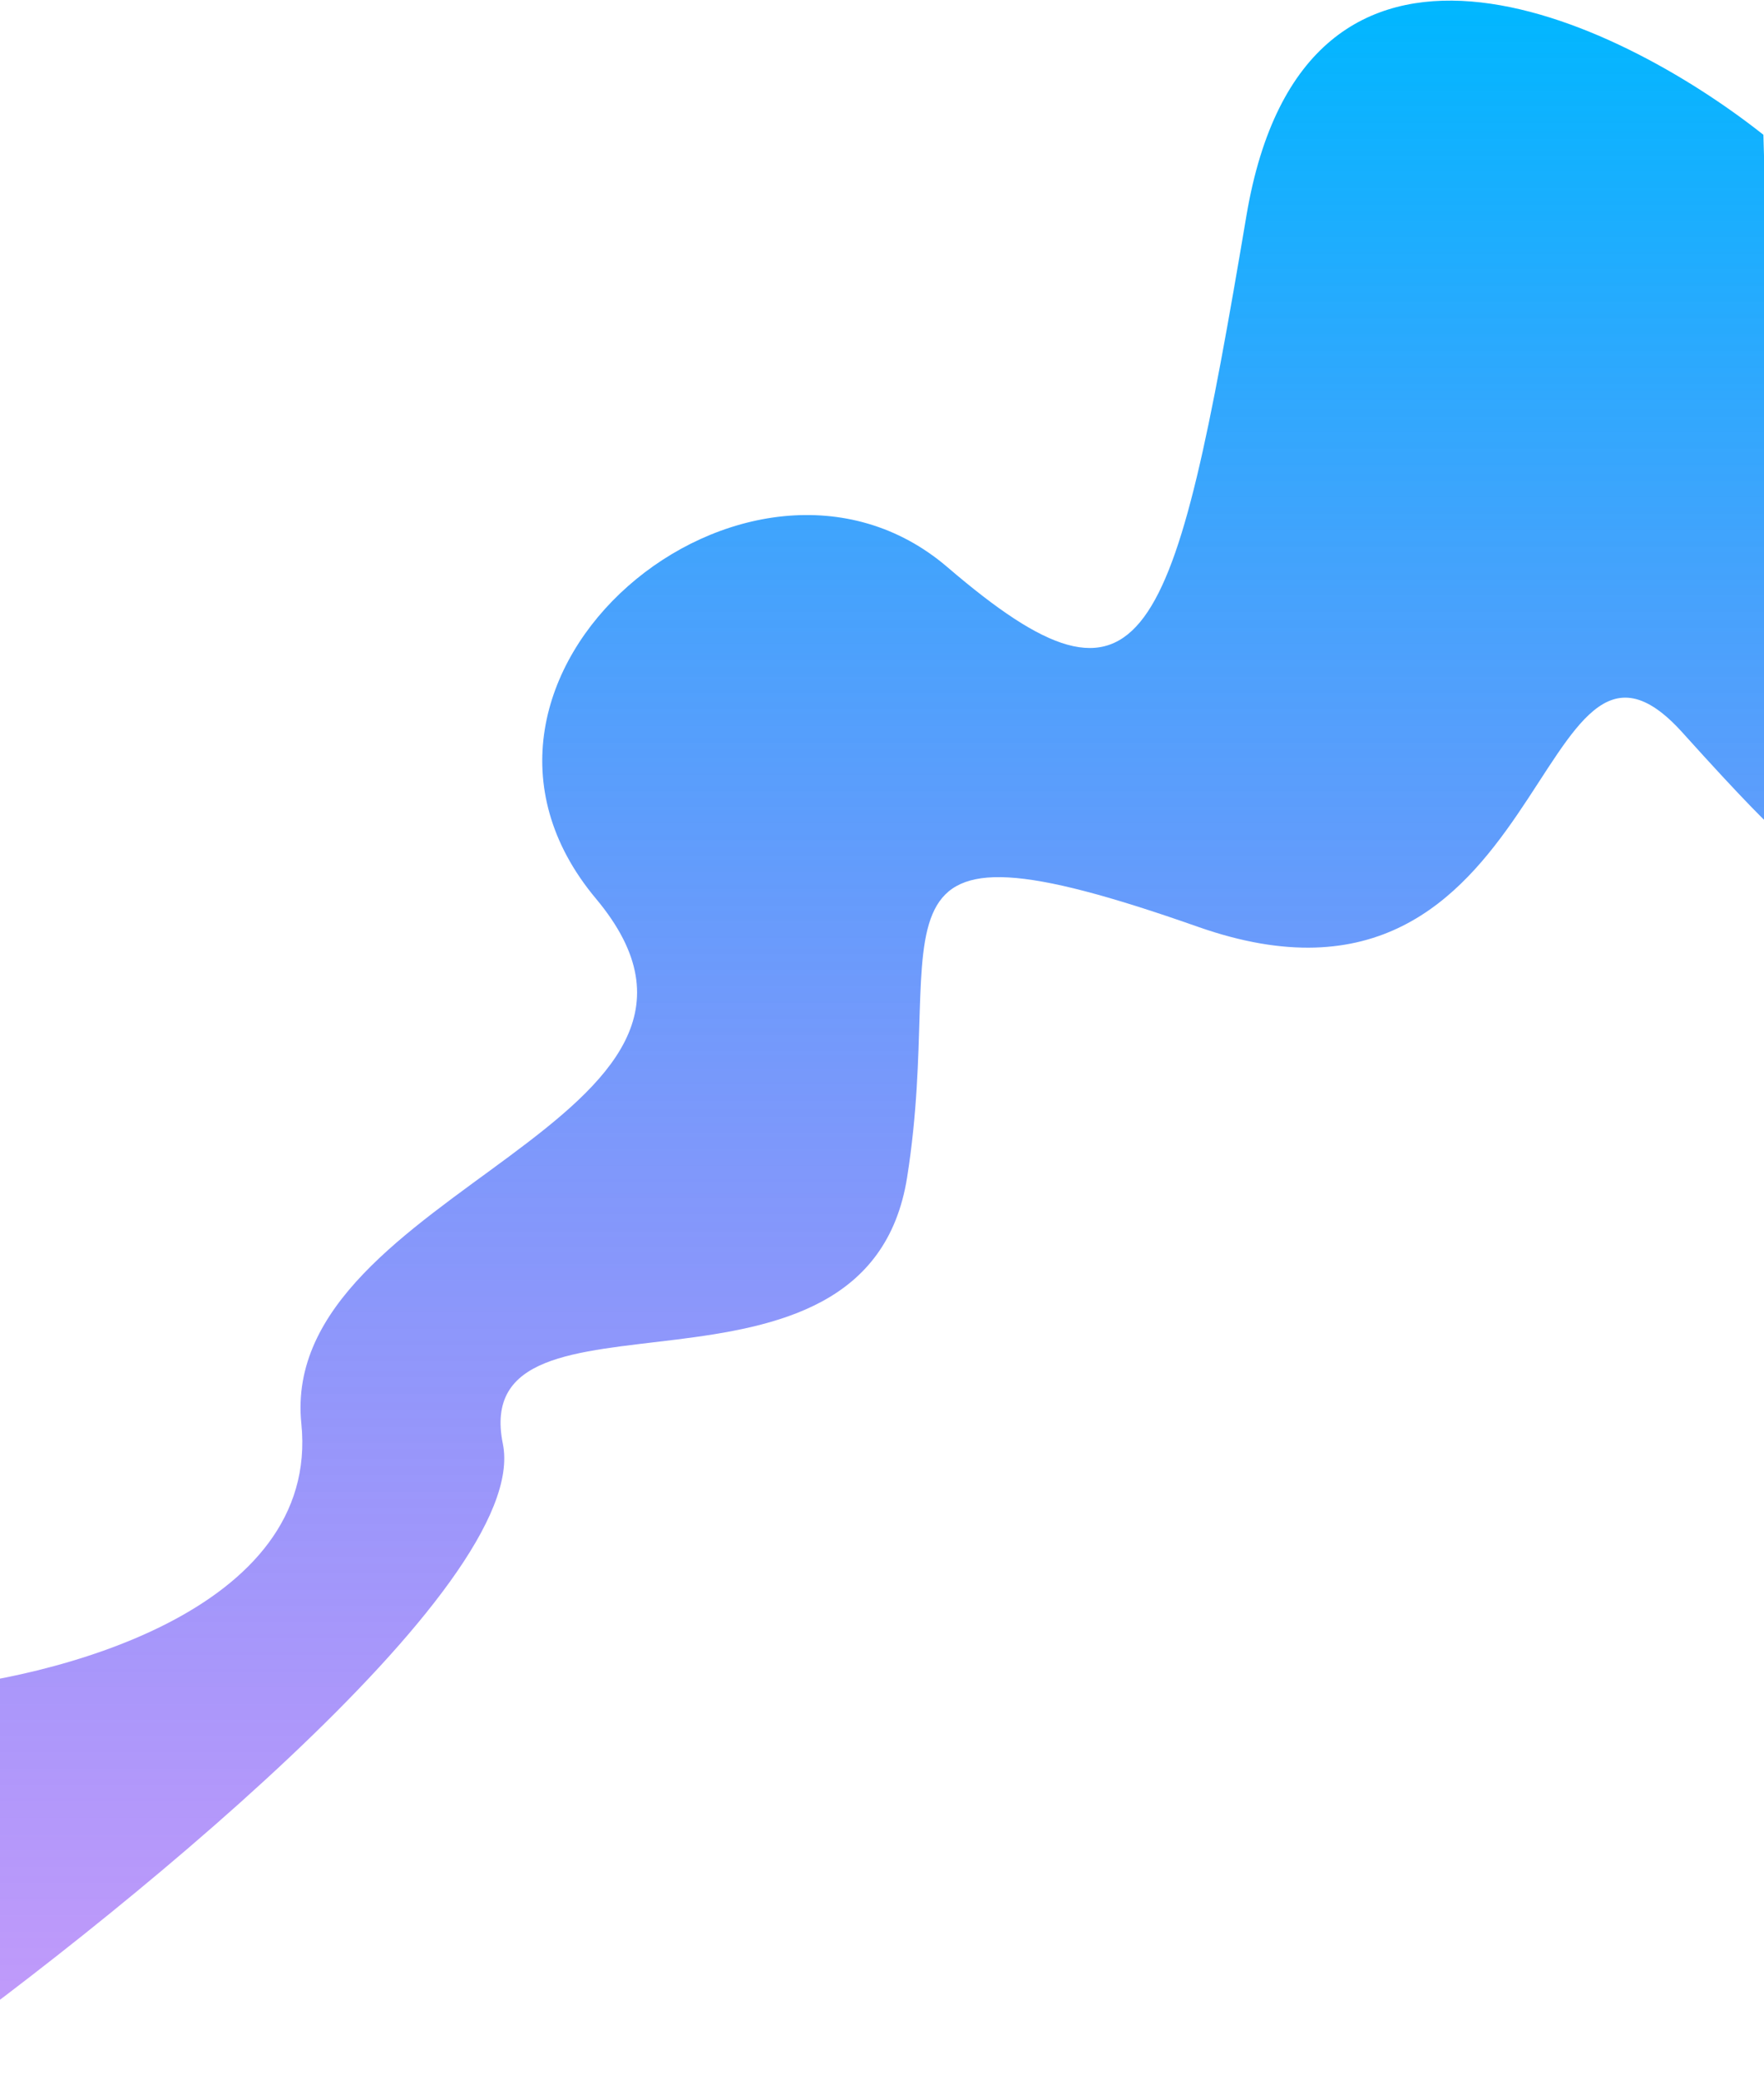 <?xml version="1.0" encoding="UTF-8"?> <svg xmlns="http://www.w3.org/2000/svg" width="1440" height="1697" viewBox="0 0 1440 1697" fill="none"><path d="M1017.5 176C1065.1 -106.4 1318.67 14.333 1439.5 110L1456 674C1469.17 693.833 1471.1 706.4 1373.5 598C1251.5 462.5 1268 858.5 978 756.5C688 654.5 773.5 753 740.5 961C707.5 1169 381 1033.5 410.5 1178.5C434.1 1294.5 88.333 1572.17 -87.5 1696.5L-67.5 1379.5C43.5 1370.83 261.6 1315.2 246 1162C226.5 970.5 638 914.5 486.5 733.5C335 552.5 612 324.5 773.5 463C935 601.5 958 529 1017.5 176Z" fill="url(#paint0_linear_96_131)"></path><defs><linearGradient id="paint0_linear_96_131" x1="687.49" y1="0.501" x2="687.49" y2="1696.5" gradientUnits="userSpaceOnUse"><stop stop-color="#00B7FF"></stop><stop offset="1" stop-color="#8A38F5" stop-opacity="0.5"></stop></linearGradient></defs></svg> 